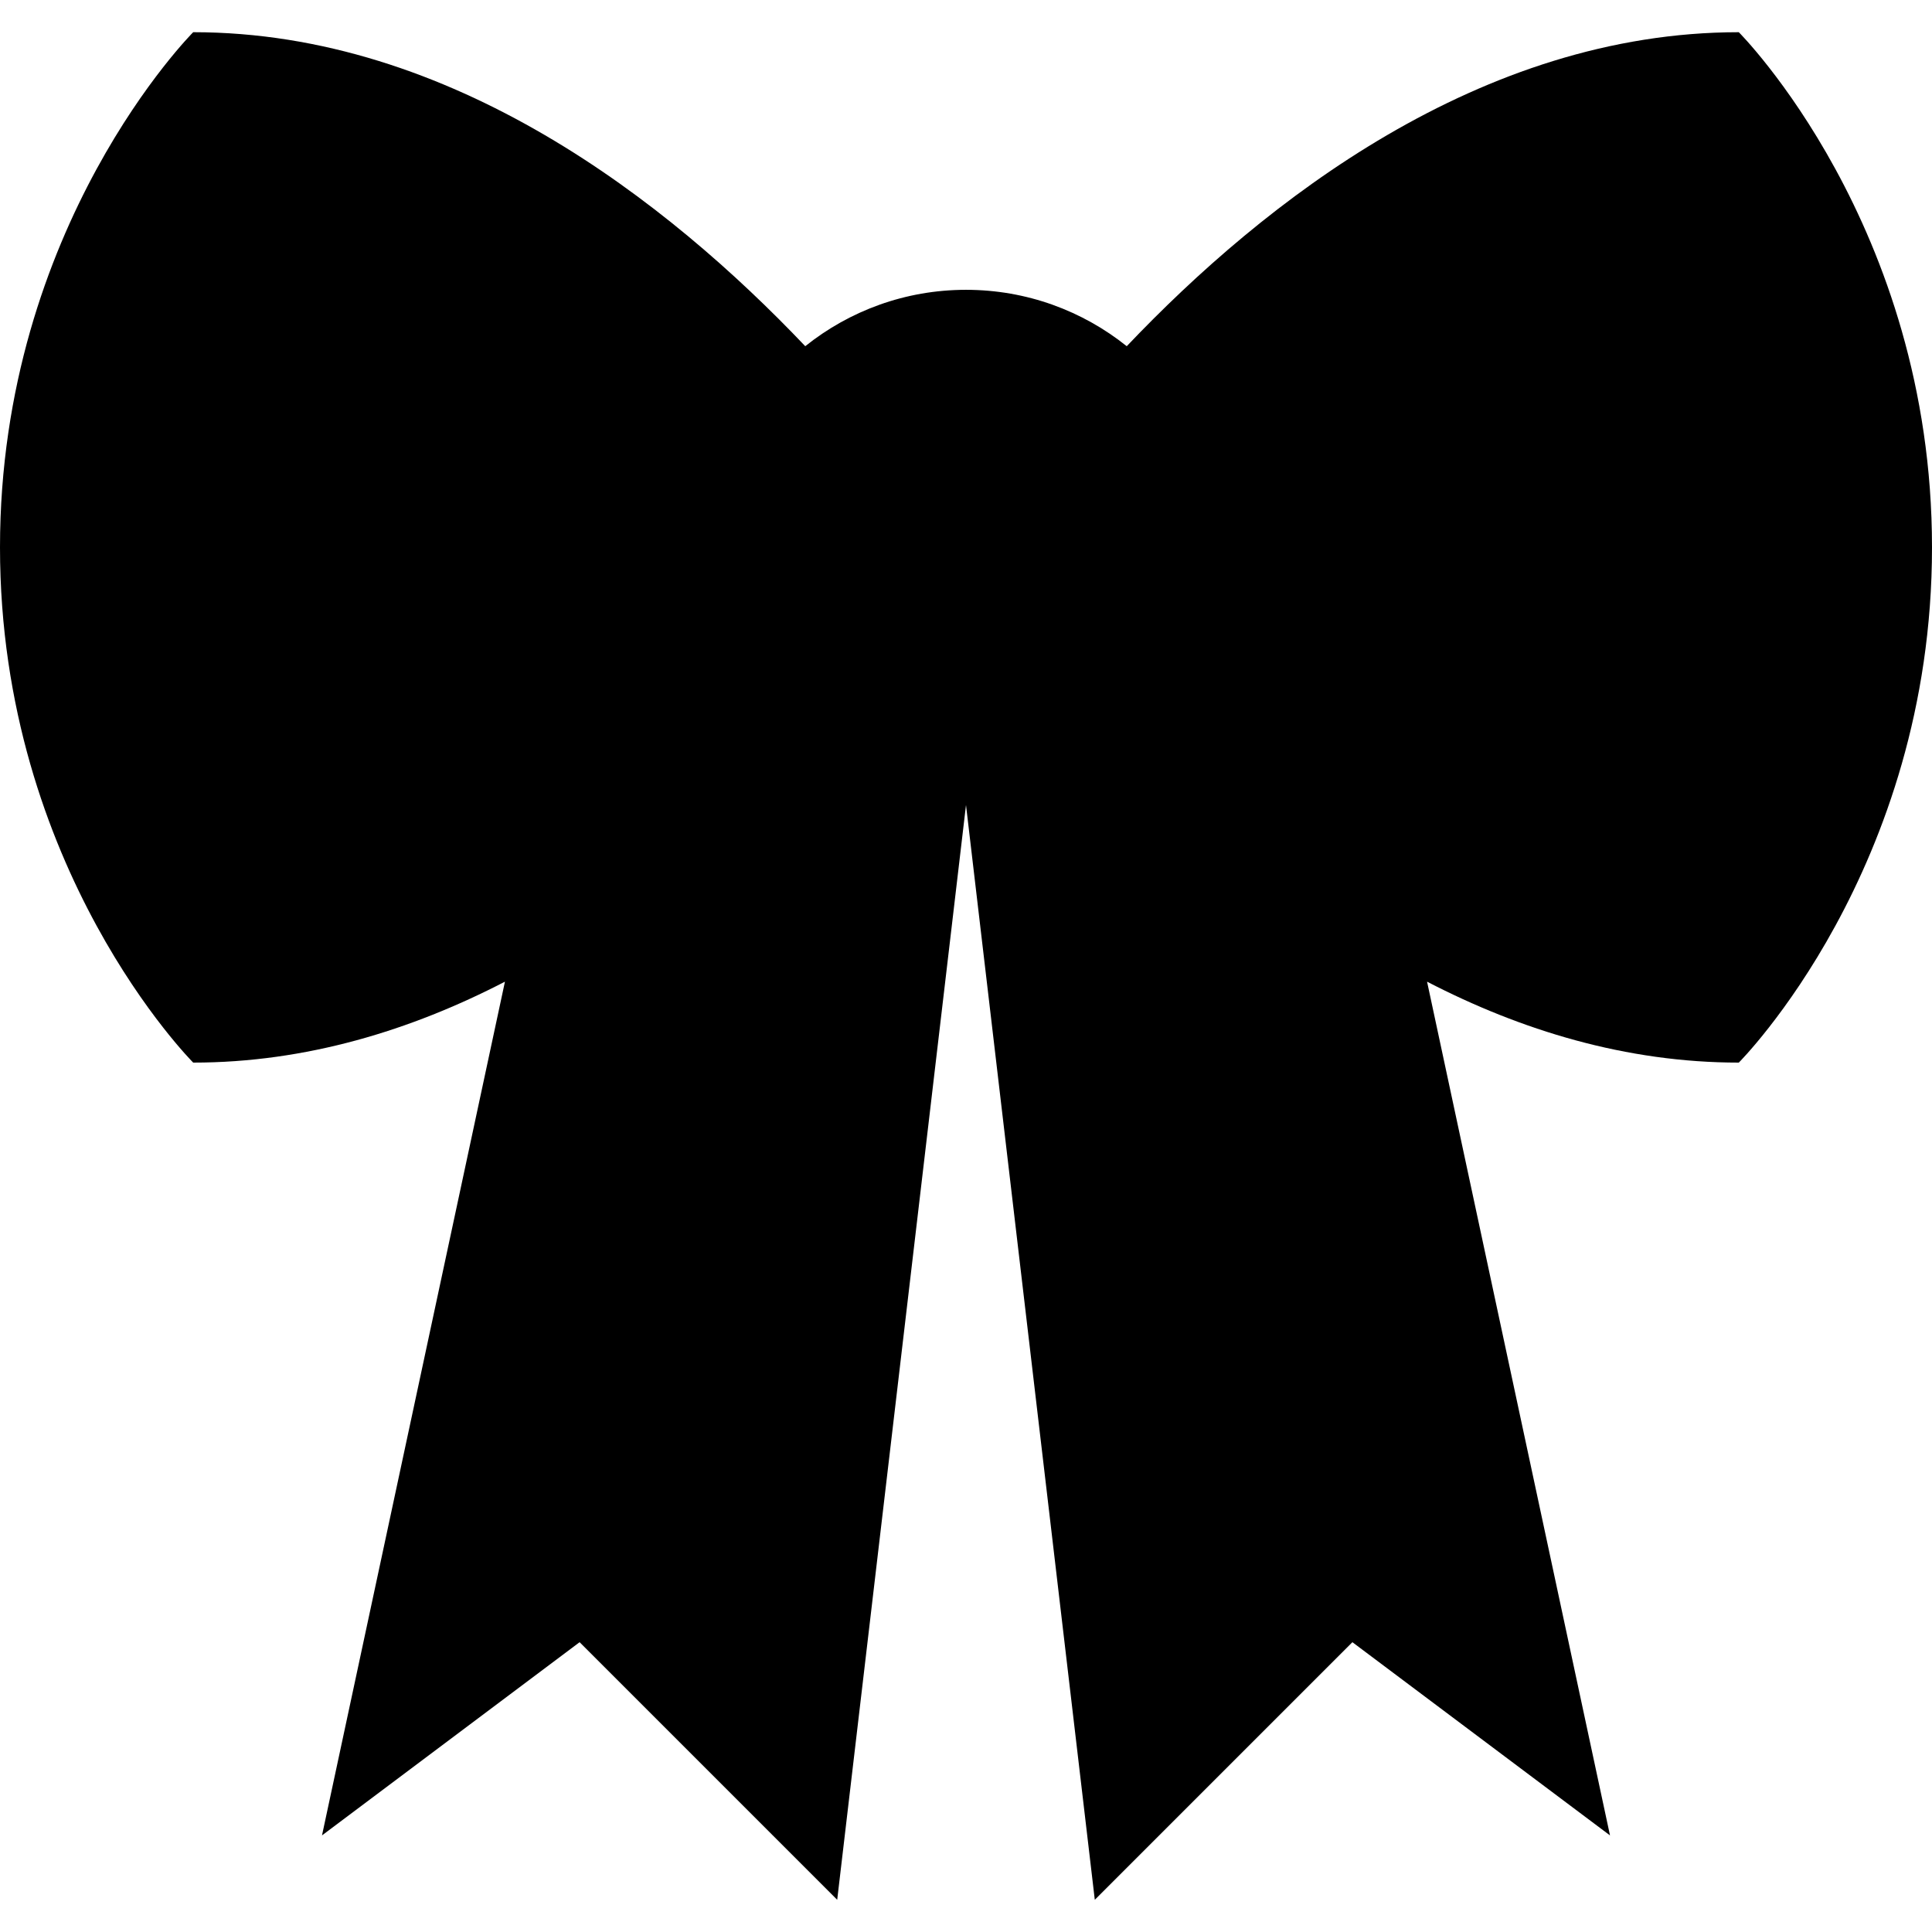 <?xml version="1.0" encoding="iso-8859-1"?>
<!-- Generator: Adobe Illustrator 19.0.0, SVG Export Plug-In . SVG Version: 6.00 Build 0)  -->
<svg version="1.1" id="Layer_1" xmlns="http://www.w3.org/2000/svg" xmlns:xlink="http://www.w3.org/1999/xlink" x="0px" y="0px"
	 viewBox="0 0 512 512" style="enable-background:new 0 0 512 512;" xml:space="preserve">
<g>
	<g>
		<path d="M512,145.067c0-85.333-51.2-136.533-51.2-136.533c-68.516,0-125.795,44.908-162.2,83.212
			c-11.679-9.342-26.482-14.942-42.6-14.942s-30.921,5.6-42.6,14.942C176.995,53.441,119.716,8.533,51.2,8.533
			c0,0-51.2,51.2-51.2,136.533S51.2,281.6,51.2,281.6c29.954,0,57.76-8.585,82.615-21.446L85.333,486.4l68.267-51.2l68.267,68.267
			L256,213.337l34.133,290.13L358.4,435.2l68.267,51.2l-48.481-226.246C403.04,273.016,430.846,281.6,460.8,281.6
			C460.8,281.6,512,230.4,512,145.067z"/>
	</g>
</g>
<g>
</g>
<g>
</g>
<g>
</g>
<g>
</g>
<g>
</g>
<g>
</g>
<g>
</g>
<g>
</g>
<g>
</g>
<g>
</g>
<g>
</g>
<g>
</g>
<g>
</g>
<g>
</g>
<g>
</g>
</svg>
